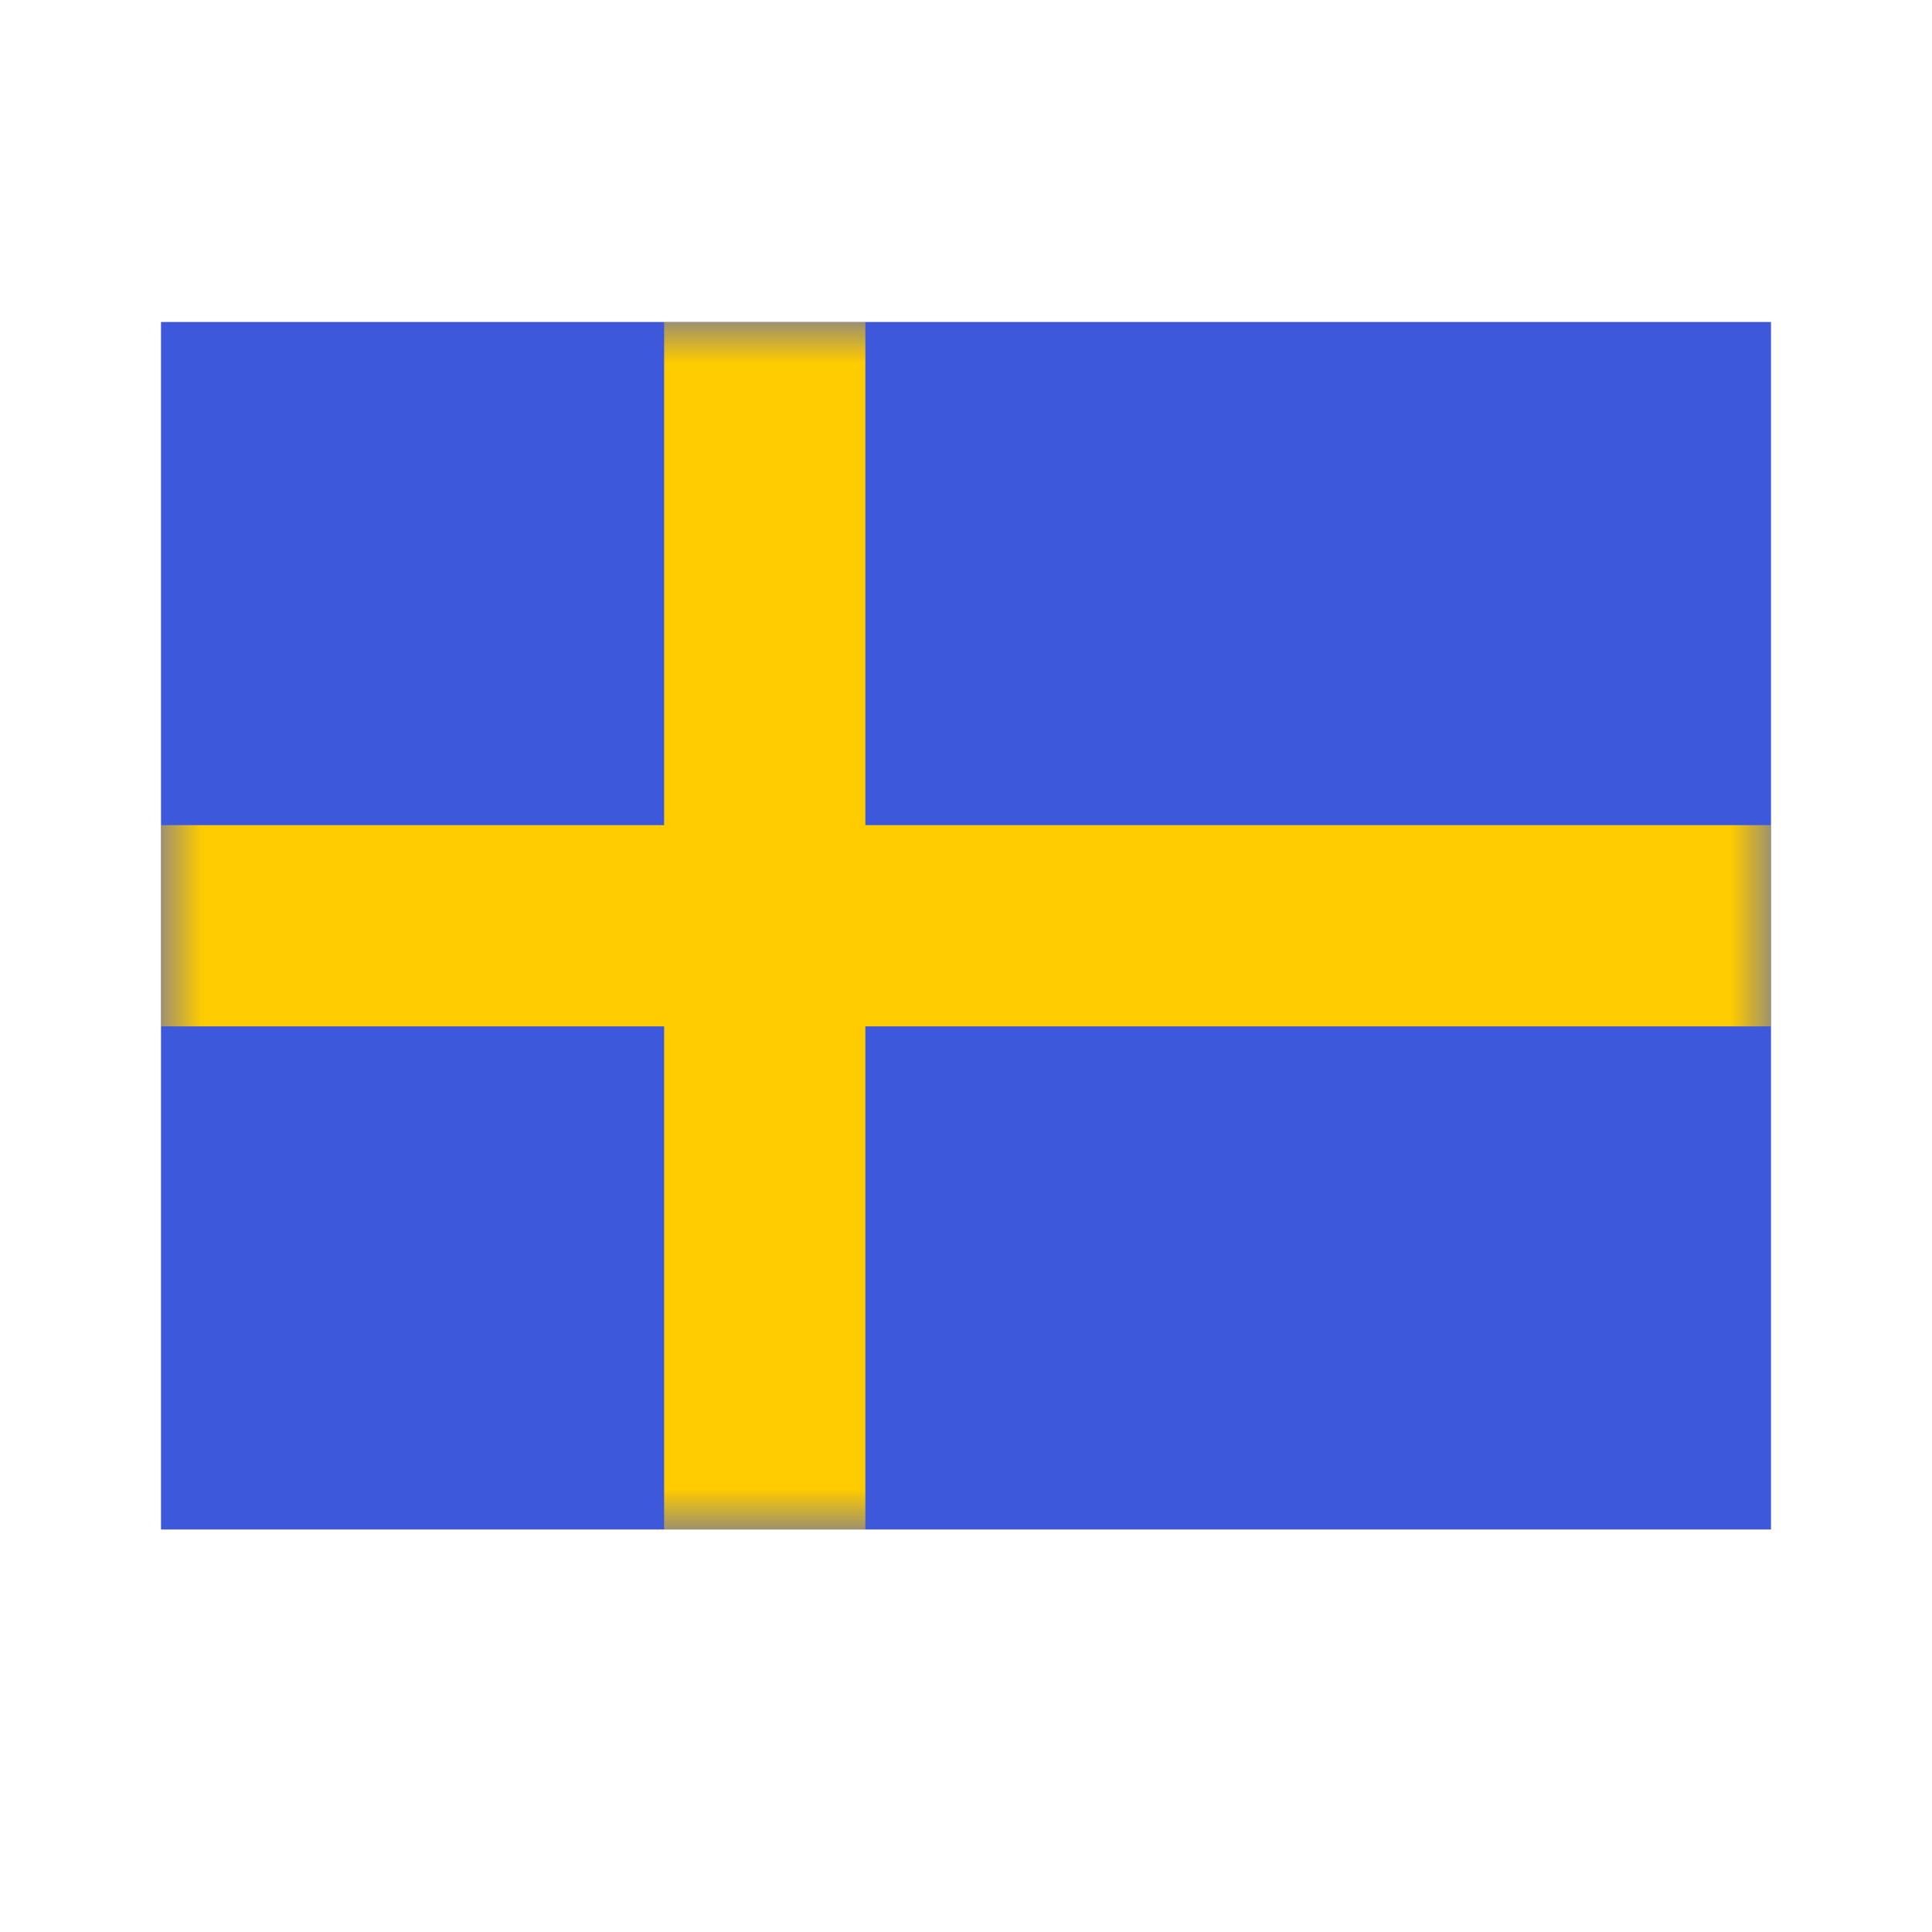 <svg width="24" height="24" viewBox="0 0 24 24" fill="none" xmlns="http://www.w3.org/2000/svg">
<rect width="24" height="24" fill="white"/>
<path fill-rule="evenodd" clip-rule="evenodd" d="M2 4V19H22V4H2Z" fill="#3D58DB"/>
<mask id="mask0_270_60877" style="mask-type:luminance" maskUnits="userSpaceOnUse" x="2" y="4" width="20" height="15">
<path fill-rule="evenodd" clip-rule="evenodd" d="M2 4V19H22V4H2Z" fill="white"/>
</mask>
<g mask="url(#mask0_270_60877)">
<path fill-rule="evenodd" clip-rule="evenodd" d="M8.25 4H10.75V10.25H22V12.75H10.75V19H8.25V12.75H2V10.25H8.25V4Z" fill="#FECA00"/>
</g>
</svg>
